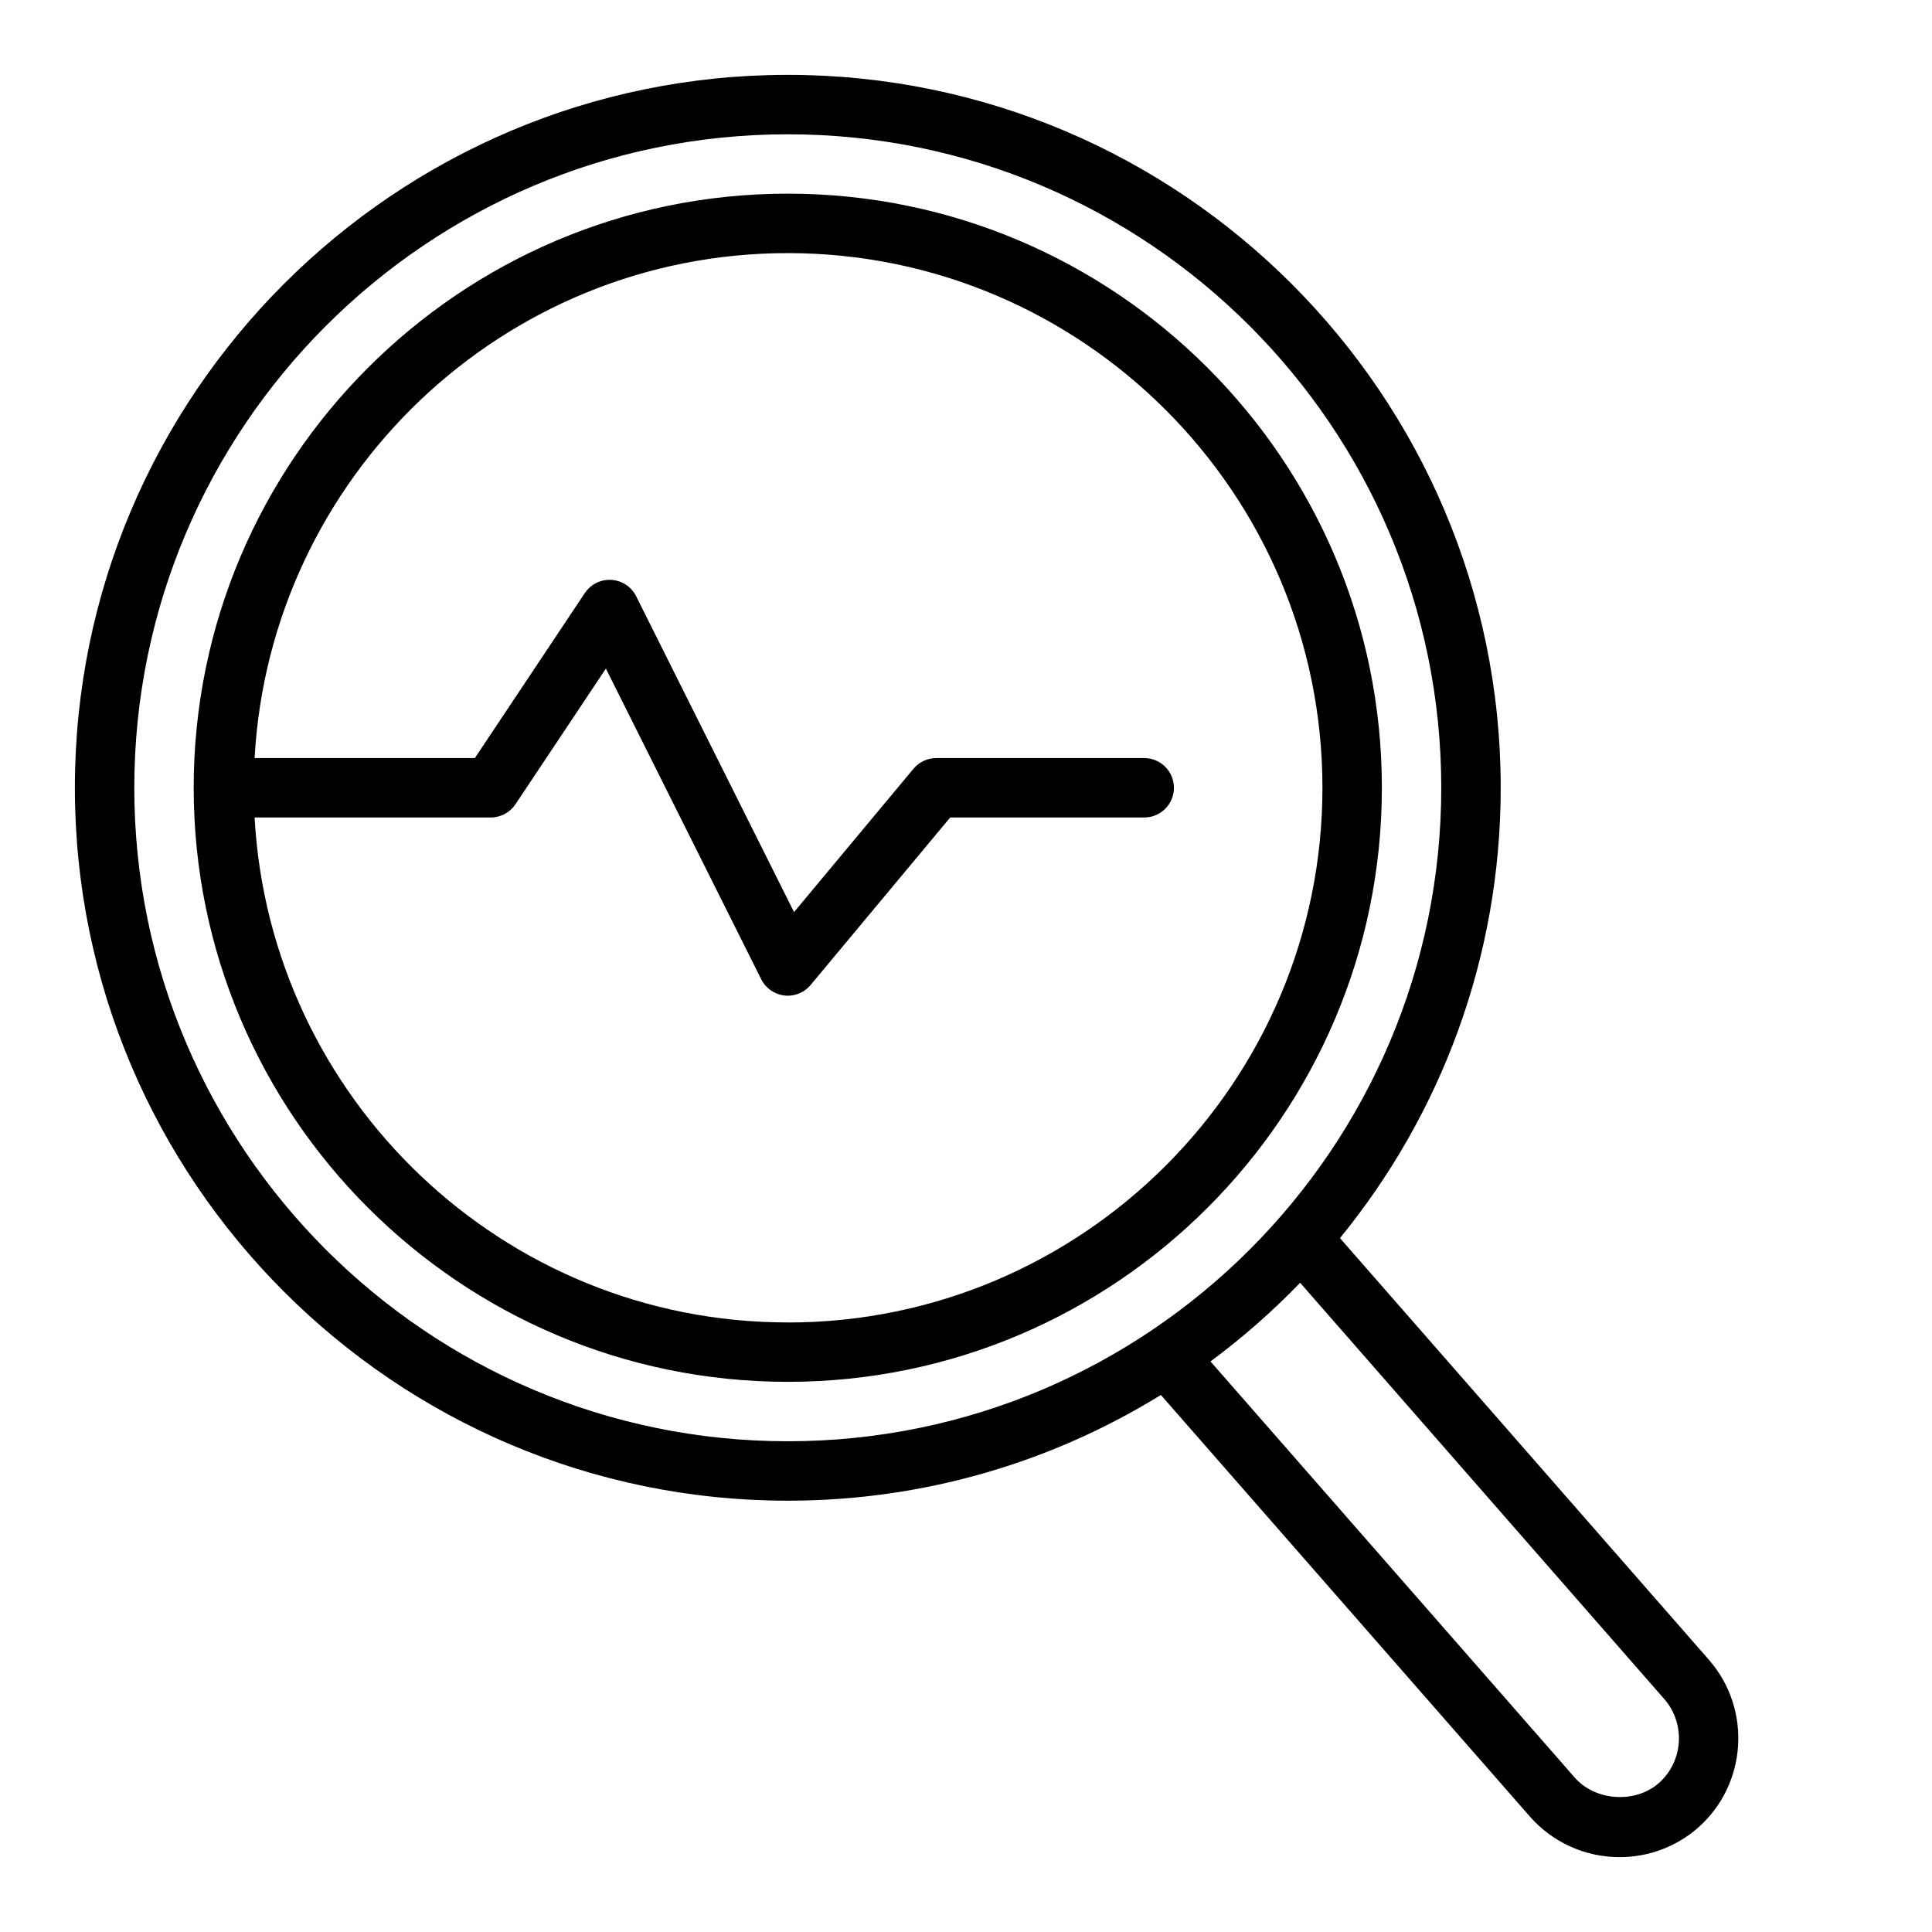 <?xml version="1.0" encoding="UTF-8"?>
<!-- Uploaded to: SVG Repo, www.svgrepo.com, Generator: SVG Repo Mixer Tools -->
<svg fill="#000000" width="800px" height="800px" version="1.1" viewBox="144 144 512 512" xmlns="http://www.w3.org/2000/svg">
 <path d="m352.77 195.32c-86.812 0-157.44 70.629-157.44 157.44s70.629 157.44 157.44 157.44 157.44-70.629 157.44-157.44-70.629-157.44-157.44-157.44zm0 299.14c-75.477 0-137.18-59.363-141.3-133.82h62.582c2.629 0 5.086-1.316 6.551-3.504l23.961-35.953 41.164 82.332c1.188 2.379 3.496 3.992 6.133 4.297 0.301 0.047 0.609 0.062 0.906 0.062 2.32 0 4.543-1.023 6.047-2.832l37-44.398 51.418-0.004c4.352 0 7.871-3.527 7.871-7.871s-3.519-7.871-7.871-7.871h-55.105c-2.34 0-4.551 1.039-6.047 2.832l-31.652 37.984-41.84-83.703c-1.258-2.512-3.754-4.164-6.559-4.336-2.777-0.18-5.488 1.156-7.039 3.488l-29.145 43.734h-58.371c4.117-74.461 65.816-133.82 141.29-133.82 78.129 0 141.7 63.566 141.7 141.7s-63.566 141.7-141.7 141.7zm244.14 89.438-97.805-111.79c26.609-32.559 42.598-74.113 42.598-119.34 0-104.17-84.758-188.93-188.93-188.93-104.17 0-188.93 84.762-188.93 188.93 0 104.17 84.758 188.93 188.93 188.93 36.227 0 70.094-10.266 98.871-28.016l97.848 111.79c5.988 6.793 14.629 10.691 23.699 10.691 7.684 0 15.059-2.762 20.789-7.785 13.012-11.445 14.328-31.402 2.93-44.477zm-417.32-231.13c0-95.496 77.688-173.18 173.18-173.18s173.18 77.688 173.18 173.18-77.688 173.18-173.18 173.18-173.18-77.688-173.18-173.18zm404 263.78c-6.211 5.441-16.766 4.785-22.262-1.465l-96.535-110.29c8.492-6.273 16.43-13.266 23.758-20.844l96.496 110.31c5.715 6.555 5.055 16.555-1.457 22.285z"/>
</svg>